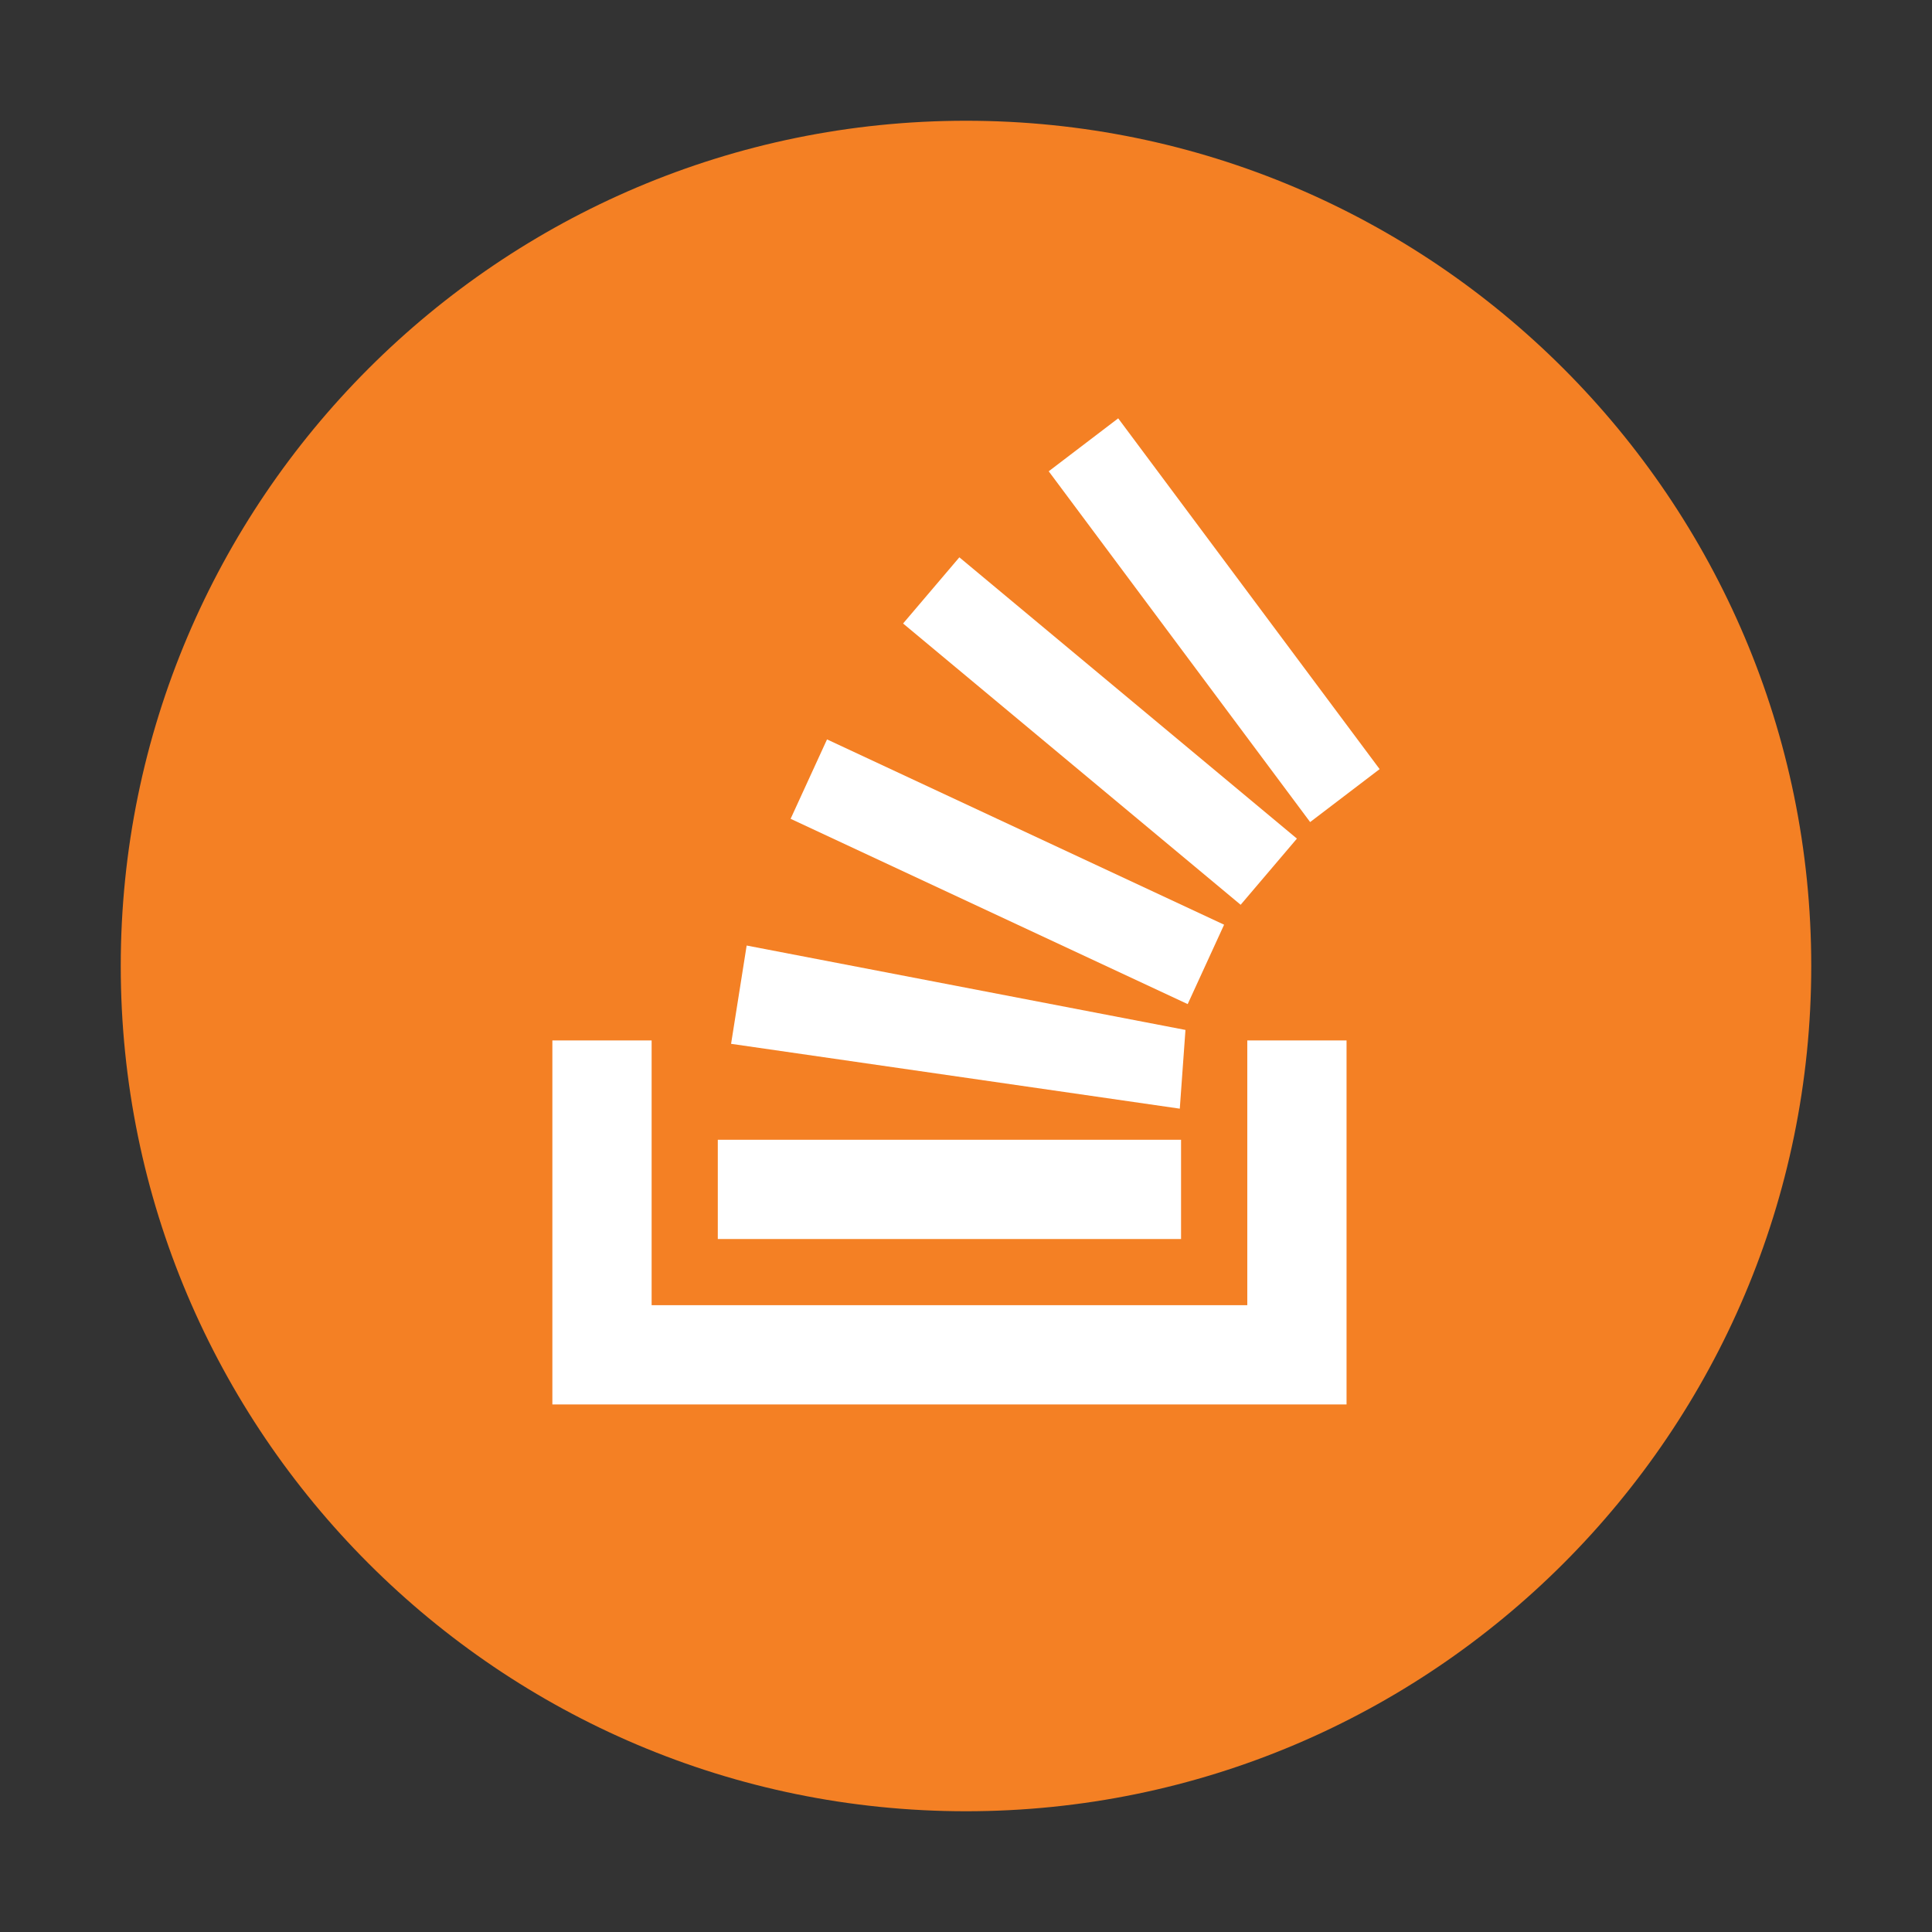 <svg fill="none" height="32" viewBox="0 0 32 32" width="32" xmlns="http://www.w3.org/2000/svg"><rect x="0" y="0" width="32" height="32" fill="#333333" stroke="none"/><path d="m16 2c-7.722 0-14 6.278-14 14 0 7.722 6.278 14 14 14 7.722 0 14-6.278 14-14 0-7.722-6.278-14-14-14z" fill="#f48024"/><g fill="#fff"><path d="m19.541 18.363-7.432-1.074.258-1.628 7.268 1.398z"/><path d="m19.672 16.631-6.577-3.069.603-1.315 6.577 3.069z"/><path d="m20.549 14.986-5.591-4.659.932-1.096 5.591 4.659z"/><path d="m17.37 7.806 1.151-.877 4.33 5.81-1.151.877z"/><path d="m19.562 20.522h-7.673v-1.644h7.673z"/><path d="m20.659 17.233v4.385h-9.866v-4.385h-1.644v6.029h13.154v-6.029z"/></g></svg>